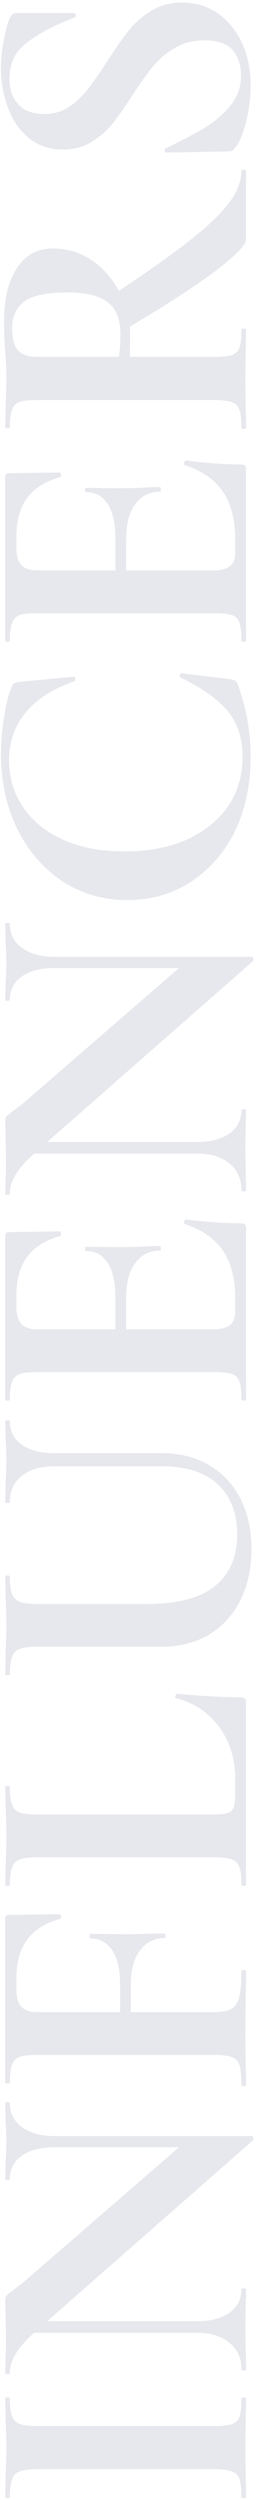<svg width="57" height="554" viewBox="0 0 57 554" fill="none" xmlns="http://www.w3.org/2000/svg">
<path d="M47.648 537.6C49.414 537.6 50.696 537.458 51.494 537.173C52.291 536.888 52.833 536.347 53.117 535.549C53.402 534.694 53.545 533.355 53.545 531.532C53.545 531.361 53.716 531.276 54.057 531.276C54.399 531.276 54.57 531.361 54.57 531.532C54.57 533.412 54.542 534.894 54.485 535.976L54.399 542.471L54.485 548.796C54.542 549.935 54.57 551.473 54.57 553.411C54.57 553.525 54.399 553.581 54.057 553.581C53.716 553.581 53.545 553.525 53.545 553.411C53.545 551.587 53.402 550.248 53.117 549.394C52.833 548.539 52.291 547.969 51.494 547.685C50.639 547.343 49.357 547.172 47.648 547.172L8.079 547.172C6.369 547.172 5.116 547.343 4.318 547.685C3.521 547.969 2.979 548.539 2.695 549.394C2.353 550.248 2.182 551.587 2.182 553.411C2.182 553.525 2.011 553.582 1.669 553.582C1.327 553.582 1.156 553.525 1.156 553.411L1.242 548.796C1.356 546.175 1.413 544.067 1.413 542.471C1.413 540.705 1.356 538.512 1.242 535.891L1.156 531.532C1.156 531.361 1.327 531.276 1.669 531.276C2.011 531.276 2.182 531.361 2.182 531.532C2.182 533.298 2.353 534.609 2.695 535.463C3.036 536.318 3.635 536.888 4.489 537.173C5.287 537.458 6.54 537.6 8.25 537.6L47.648 537.6ZM1.156 466C1.156 465.886 1.327 465.829 1.669 465.829C2.011 465.829 2.182 465.886 2.182 466C2.182 468.279 3.093 470.074 4.917 471.384C6.683 472.694 9.076 473.35 12.095 473.35L55.852 473.35C56.023 473.35 56.137 473.492 56.194 473.777C56.251 474.005 56.223 474.176 56.109 474.29L10.472 514.372L43.717 514.372C46.736 514.372 49.129 513.745 50.895 512.491C52.662 511.238 53.545 509.5 53.545 507.278C53.545 507.164 53.716 507.107 54.057 507.107C54.399 507.107 54.57 507.164 54.57 507.278C54.57 508.874 54.542 510.098 54.485 510.953L54.399 515.568L54.485 520.867C54.542 521.835 54.57 523.231 54.57 525.054C54.57 525.225 54.399 525.311 54.057 525.311C53.716 525.311 53.545 525.225 53.545 525.054C53.545 522.547 52.662 520.582 50.895 519.157C49.129 517.676 46.736 516.935 43.717 516.935L7.566 516.935C5.515 518.816 4.119 520.439 3.378 521.807C2.581 523.117 2.182 524.485 2.182 525.909C2.182 526.023 2.011 526.08 1.669 526.08C1.327 526.08 1.156 526.023 1.156 525.909L1.242 522.32C1.299 521.579 1.327 520.496 1.327 519.072L1.242 512.577C1.185 511.779 1.156 510.811 1.156 509.671C1.156 509.215 1.27 508.874 1.498 508.646C1.726 508.418 2.21 508.019 2.951 507.449C4.261 506.481 5.145 505.797 5.6 505.398L39.7 475.828L12.095 475.828C9.019 475.828 6.597 476.455 4.831 477.708C3.065 478.962 2.182 480.699 2.182 482.921C2.182 483.035 2.011 483.092 1.669 483.092C1.327 483.092 1.156 483.035 1.156 482.921L1.242 479.247C1.356 477.423 1.413 475.885 1.413 474.632C1.413 473.492 1.356 471.897 1.242 469.846L1.156 466ZM13.292 424.179C13.406 424.179 13.491 424.35 13.548 424.691C13.605 424.976 13.548 425.147 13.377 425.204C10.073 426.116 7.623 427.654 6.028 429.819C4.432 431.984 3.635 434.833 3.635 438.365L3.635 440.929C3.635 442.639 4.005 443.892 4.746 444.69C5.486 445.487 6.626 445.886 8.164 445.886L26.624 445.886L26.624 439.733C26.624 436.428 26.054 433.921 24.915 432.212C23.718 430.446 22.095 429.563 20.044 429.563C19.93 429.563 19.872 429.392 19.872 429.05C19.872 428.708 19.93 428.537 20.044 428.537L27.821 428.623C29.644 428.623 31.011 428.594 31.923 428.537L36.452 428.452C36.623 428.452 36.709 428.623 36.709 428.965C36.709 429.306 36.623 429.477 36.452 429.477C34.173 429.477 32.379 430.389 31.068 432.212C29.701 433.978 29.017 436.514 29.017 439.818L29.017 445.886L47.306 445.886C49.072 445.886 50.383 445.658 51.237 445.202C52.092 444.747 52.69 443.892 53.032 442.639C53.374 441.385 53.545 439.419 53.545 436.742C53.545 436.628 53.716 436.571 54.057 436.571C54.399 436.571 54.57 436.628 54.57 436.742C54.57 439.078 54.542 440.901 54.485 442.211L54.399 450.928L54.485 457.338C54.542 458.478 54.57 460.044 54.57 462.039C54.57 462.209 54.399 462.295 54.057 462.295C53.716 462.295 53.545 462.209 53.545 462.039C53.545 460.044 53.402 458.592 53.117 457.68C52.833 456.768 52.291 456.17 51.494 455.885C50.639 455.543 49.357 455.372 47.648 455.372L8.079 455.372C6.369 455.372 5.116 455.515 4.318 455.8C3.521 456.085 2.979 456.654 2.695 457.509C2.353 458.364 2.182 459.674 2.182 461.44C2.182 461.611 2.011 461.697 1.669 461.697C1.327 461.697 1.156 461.611 1.156 461.44L1.156 425.204C1.156 424.634 1.413 424.35 1.925 424.35L13.292 424.179ZM47.306 402.09C48.787 402.09 49.87 401.976 50.554 401.748C51.18 401.52 51.608 401.093 51.836 400.466C52.063 399.782 52.177 398.7 52.177 397.219L52.177 394.313C52.177 389.869 51.009 386.023 48.673 382.775C46.28 379.528 43.061 377.363 39.016 376.28C38.902 376.28 38.845 376.166 38.845 375.938C38.845 375.824 38.902 375.711 39.016 375.597C39.073 375.426 39.13 375.34 39.187 375.34C44.828 375.853 49.528 376.109 53.288 376.109C53.744 376.109 54.086 376.223 54.314 376.451C54.485 376.622 54.57 376.935 54.57 377.391L54.57 417.73C54.57 417.844 54.399 417.9 54.057 417.9C53.716 417.9 53.545 417.844 53.545 417.73C53.545 415.906 53.402 414.596 53.117 413.798C52.833 412.944 52.291 412.374 51.494 412.089C50.639 411.747 49.357 411.576 47.648 411.576L8.079 411.576C6.369 411.576 5.116 411.747 4.318 412.089C3.521 412.374 2.979 412.944 2.695 413.798C2.353 414.653 2.182 415.963 2.182 417.73C2.182 417.844 2.011 417.9 1.669 417.9C1.327 417.9 1.156 417.844 1.156 417.73L1.242 413.371C1.356 410.75 1.413 408.585 1.413 406.876C1.413 405.167 1.356 403.002 1.242 400.381L1.156 396.022C1.156 395.851 1.327 395.766 1.669 395.766C2.011 395.766 2.182 395.851 2.182 396.022C2.182 397.788 2.353 399.099 2.695 399.953C2.979 400.808 3.549 401.378 4.404 401.663C5.201 401.947 6.455 402.09 8.164 402.09L47.306 402.09ZM12.095 324.924C9.019 324.924 6.597 325.636 4.831 327.061C3.065 328.428 2.182 330.365 2.182 332.872C2.182 332.986 2.011 333.043 1.669 333.043C1.327 333.043 1.156 332.986 1.156 332.872L1.242 328.77C1.356 326.605 1.413 324.867 1.413 323.557C1.413 322.474 1.356 320.907 1.242 318.856L1.156 314.925C1.156 314.811 1.327 314.754 1.669 314.754C2.011 314.754 2.182 314.811 2.182 314.925C2.182 317.147 3.065 318.885 4.831 320.138C6.597 321.392 9.019 322.018 12.095 322.018L35.854 322.018C39.842 322.018 43.346 322.901 46.366 324.668C49.386 326.434 51.722 328.941 53.374 332.188C54.969 335.379 55.767 339.082 55.767 343.298C55.767 347.515 54.969 351.246 53.374 354.494C51.779 357.742 49.471 360.305 46.451 362.186C43.375 364.009 39.785 364.92 35.683 364.92L8.079 364.92C6.369 364.92 5.116 365.091 4.318 365.433C3.521 365.718 2.979 366.288 2.695 367.142C2.353 367.94 2.182 369.222 2.182 370.988C2.182 371.159 2.011 371.245 1.669 371.245C1.327 371.245 1.156 371.159 1.156 370.988L1.242 366.459C1.356 363.838 1.413 361.758 1.413 360.22C1.413 358.511 1.356 356.346 1.242 353.725L1.156 349.366C1.156 349.195 1.327 349.11 1.669 349.11C2.011 349.11 2.182 349.195 2.182 349.366C2.182 351.133 2.353 352.443 2.695 353.298C3.036 354.095 3.635 354.665 4.489 355.007C5.287 355.292 6.54 355.434 8.25 355.434L32.692 355.434C39.472 355.434 44.486 354.095 47.733 351.417C50.981 348.74 52.605 344.951 52.605 340.051C52.605 335.322 51.18 331.619 48.331 328.941C45.426 326.263 41.295 324.924 35.94 324.924L12.095 324.924ZM40.982 271.243C40.868 271.243 40.811 271.129 40.811 270.901C40.811 270.73 40.868 270.588 40.982 270.474C41.039 270.303 41.096 270.217 41.153 270.217C45.597 270.787 49.642 271.072 53.288 271.072C53.744 271.072 54.086 271.157 54.314 271.328C54.485 271.499 54.57 271.841 54.57 272.354L54.57 310.128C54.57 310.299 54.399 310.385 54.057 310.385C53.716 310.385 53.545 310.299 53.545 310.128C53.545 308.305 53.402 306.995 53.117 306.197C52.833 305.342 52.291 304.773 51.494 304.488C50.639 304.203 49.357 304.06 47.648 304.06L8.079 304.06C6.369 304.06 5.116 304.203 4.318 304.488C3.521 304.773 2.979 305.342 2.695 306.197C2.353 307.052 2.182 308.362 2.182 310.128C2.182 310.299 2.011 310.385 1.669 310.385C1.327 310.385 1.156 310.299 1.156 310.128L1.156 273.892C1.156 273.322 1.413 273.038 1.925 273.038L13.292 272.867C13.406 272.867 13.491 273.038 13.548 273.379C13.605 273.664 13.548 273.835 13.377 273.892C10.073 274.804 7.623 276.342 6.028 278.507C4.432 280.672 3.635 283.521 3.635 287.053L3.635 289.617C3.635 291.327 4.005 292.58 4.746 293.378C5.486 294.175 6.626 294.574 8.164 294.574L25.599 294.574L25.599 287.481C25.599 284.176 25.029 281.641 23.889 279.875C22.75 278.108 21.154 277.225 19.103 277.225C18.933 277.225 18.847 277.083 18.847 276.798C18.847 276.456 18.933 276.285 19.103 276.285L26.795 276.371L30.897 276.285C32.834 276.171 34.373 276.114 35.512 276.114C35.626 276.114 35.683 276.285 35.683 276.627C35.683 276.969 35.626 277.14 35.512 277.14C33.176 277.14 31.353 278.051 30.043 279.875C28.675 281.641 27.991 284.205 27.991 287.566L27.991 294.574L47.306 294.574C48.958 294.574 50.183 294.261 50.981 293.634C51.779 293.007 52.177 292.01 52.177 290.643L52.177 287.823C52.177 283.379 51.266 279.818 49.443 277.14C47.619 274.462 44.799 272.496 40.982 271.243ZM1.156 204.688C1.156 204.574 1.327 204.517 1.669 204.517C2.011 204.517 2.182 204.574 2.182 204.688C2.182 206.967 3.093 208.762 4.917 210.072C6.683 211.383 9.076 212.038 12.095 212.038L55.852 212.038C56.023 212.038 56.137 212.181 56.194 212.465C56.251 212.693 56.223 212.864 56.109 212.978L10.472 253.06L43.717 253.06C46.736 253.06 49.129 252.433 50.895 251.18C52.662 249.926 53.545 248.189 53.545 245.967C53.545 245.853 53.716 245.796 54.057 245.796C54.399 245.796 54.57 245.853 54.57 245.967C54.57 247.562 54.542 248.787 54.485 249.642L54.399 254.257L54.485 259.555C54.542 260.524 54.57 261.92 54.57 263.743C54.57 263.914 54.399 263.999 54.057 263.999C53.716 263.999 53.545 263.914 53.545 263.743C53.545 261.236 52.662 259.27 50.895 257.846C49.129 256.365 46.736 255.624 43.717 255.624L7.566 255.624C5.515 257.504 4.119 259.128 3.378 260.495C2.581 261.806 2.182 263.173 2.182 264.598C2.182 264.711 2.011 264.768 1.669 264.768C1.327 264.768 1.156 264.711 1.156 264.598L1.242 261.008C1.299 260.267 1.327 259.185 1.327 257.761L1.242 251.265C1.185 250.468 1.156 249.499 1.156 248.36C1.156 247.904 1.27 247.562 1.498 247.334C1.726 247.106 2.21 246.707 2.951 246.138C4.261 245.169 5.145 244.485 5.6 244.087L39.7 214.517L12.095 214.517C9.019 214.517 6.597 215.143 4.831 216.397C3.065 217.65 2.182 219.388 2.182 221.61C2.182 221.724 2.011 221.781 1.669 221.781C1.327 221.781 1.156 221.724 1.156 221.61L1.242 217.935C1.356 216.112 1.413 214.573 1.413 213.32C1.413 212.181 1.356 210.585 1.242 208.534L1.156 204.688ZM0.216 167.14C0.216 164.462 0.444 161.756 0.9 159.021C1.299 156.23 1.84 154.008 2.524 152.355C2.695 151.842 2.922 151.529 3.207 151.415C3.435 151.244 3.863 151.13 4.489 151.073L16.369 149.962C16.54 149.962 16.653 150.105 16.71 150.39C16.767 150.675 16.682 150.874 16.454 150.988C11.782 152.583 8.221 154.862 5.771 157.825C3.264 160.788 2.011 164.349 2.011 168.508C2.011 172.382 3.065 175.857 5.173 178.934C7.224 181.954 10.187 184.347 14.061 186.113C17.935 187.822 22.465 188.677 27.65 188.677C32.891 188.677 37.506 187.794 41.495 186.027C45.426 184.204 48.474 181.726 50.639 178.592C52.747 175.402 53.801 171.755 53.801 167.653C53.801 163.722 52.747 160.417 50.639 157.739C48.474 155.062 44.941 152.526 40.042 150.133C39.871 150.076 39.814 149.905 39.871 149.62C39.928 149.336 40.042 149.193 40.213 149.193L50.81 150.475C51.494 150.589 51.949 150.703 52.177 150.817C52.348 150.931 52.548 151.244 52.776 151.757C54.656 156.999 55.596 162.297 55.596 167.653C55.596 173.749 54.456 179.219 52.177 184.062C49.841 188.848 46.594 192.608 42.435 195.343C38.276 198.078 33.547 199.445 28.248 199.445C22.835 199.445 18.021 198.049 13.805 195.257C9.532 192.409 6.199 188.534 3.806 183.635C1.413 178.678 0.216 173.18 0.216 167.14ZM40.982 103.072C40.868 103.072 40.811 102.958 40.811 102.73C40.811 102.559 40.868 102.417 40.982 102.303C41.039 102.132 41.096 102.047 41.153 102.047C45.597 102.616 49.642 102.901 53.288 102.901C53.744 102.901 54.086 102.987 54.314 103.158C54.485 103.329 54.57 103.67 54.57 104.183L54.57 141.958C54.57 142.128 54.399 142.214 54.057 142.214C53.716 142.214 53.545 142.128 53.545 141.958C53.545 140.134 53.402 138.824 53.117 138.026C52.833 137.172 52.291 136.602 51.494 136.317C50.639 136.032 49.357 135.89 47.648 135.89L8.079 135.89C6.369 135.89 5.116 136.032 4.318 136.317C3.521 136.602 2.979 137.172 2.695 138.026C2.353 138.881 2.182 140.191 2.182 141.958C2.182 142.128 2.011 142.214 1.669 142.214C1.327 142.214 1.156 142.128 1.156 141.958L1.156 105.721C1.156 105.152 1.413 104.867 1.925 104.867L13.292 104.696C13.406 104.696 13.491 104.867 13.548 105.209C13.605 105.494 13.548 105.664 13.377 105.721C10.073 106.633 7.623 108.171 6.028 110.336C4.432 112.501 3.635 115.35 3.635 118.883L3.635 121.447C3.635 123.156 4.005 124.409 4.746 125.207C5.486 126.005 6.626 126.403 8.164 126.403L25.599 126.403L25.599 119.31C25.599 116.005 25.029 113.47 23.889 111.704C22.75 109.938 21.154 109.055 19.103 109.055C18.932 109.055 18.847 108.912 18.847 108.627C18.847 108.285 18.932 108.114 19.103 108.114L26.795 108.2L30.897 108.114C32.834 108 34.373 107.943 35.512 107.943C35.626 107.943 35.683 108.114 35.683 108.456C35.683 108.798 35.626 108.969 35.512 108.969C33.176 108.969 31.353 109.881 30.043 111.704C28.675 113.47 27.991 116.034 27.991 119.395L27.991 126.403L47.306 126.403C48.958 126.403 50.183 126.09 50.981 125.463C51.779 124.837 52.177 123.84 52.177 122.472L52.177 119.652C52.177 115.208 51.266 111.647 49.443 108.969C47.619 106.291 44.799 104.326 40.982 103.072ZM53.545 37.8C53.545 37.686 53.716 37.629 54.057 37.629C54.399 37.629 54.57 37.686 54.57 37.8L54.57 53.012C54.57 54.265 52.32 56.601 47.819 60.02C43.261 63.438 36.908 67.569 28.761 72.412C28.818 72.868 28.846 73.523 28.846 74.377C28.846 76.6 28.818 78.166 28.761 79.078L47.648 79.078C49.414 79.078 50.696 78.936 51.494 78.651C52.291 78.366 52.833 77.824 53.117 77.027C53.402 76.172 53.545 74.833 53.545 73.01C53.545 72.896 53.716 72.839 54.057 72.839C54.399 72.839 54.57 72.896 54.57 73.01C54.57 74.89 54.542 76.372 54.485 77.454L54.399 83.949L54.485 90.188C54.542 91.328 54.57 92.866 54.57 94.803C54.57 94.974 54.399 95.059 54.057 95.059C53.716 95.059 53.545 94.974 53.545 94.803C53.545 92.98 53.402 91.669 53.117 90.872C52.833 90.017 52.291 89.447 51.494 89.162C50.639 88.821 49.357 88.65 47.648 88.65L8.079 88.65C6.369 88.65 5.116 88.792 4.318 89.077C3.521 89.362 2.979 89.932 2.695 90.786C2.353 91.641 2.182 92.951 2.182 94.718C2.182 94.832 2.011 94.888 1.669 94.888C1.327 94.888 1.156 94.832 1.156 94.718L1.242 90.188C1.356 87.567 1.413 85.488 1.413 83.949C1.413 82.012 1.327 79.99 1.156 77.881C1.099 77.141 1.042 76.229 0.985 75.147C0.928 74.007 0.9 72.754 0.9 71.386C0.9 66.201 1.868 62.185 3.806 59.336C5.686 56.487 8.335 55.063 11.754 55.063C14.887 55.063 17.736 55.918 20.3 57.627C22.807 59.336 24.829 61.615 26.368 64.464C33.205 59.906 38.56 56.089 42.435 53.012C46.309 49.935 49.129 47.2 50.895 44.807C52.662 42.414 53.545 40.078 53.545 37.8ZM26.368 79.078C26.596 77.71 26.709 76.058 26.709 74.121C26.709 70.817 25.798 68.452 23.975 67.028C22.095 65.546 19.103 64.806 15.001 64.806C10.329 64.806 7.11 65.489 5.344 66.857C3.578 68.224 2.695 70.19 2.695 72.754C2.695 75.033 3.122 76.656 3.977 77.625C4.831 78.594 6.256 79.078 8.25 79.078L26.368 79.078ZM9.788 25.265C11.839 25.265 13.662 24.752 15.258 23.727C16.853 22.644 18.249 21.334 19.445 19.796C20.642 18.257 22.095 16.178 23.804 13.557C25.627 10.708 27.222 8.429 28.59 6.72C29.957 5.011 31.638 3.558 33.632 2.361C35.569 1.165 37.82 0.567 40.383 0.567C43.346 0.567 45.996 1.364 48.331 2.959C50.611 4.555 52.405 6.777 53.716 9.626C54.969 12.417 55.596 15.551 55.596 19.026C55.596 21.59 55.254 24.268 54.57 27.06C53.83 29.852 53.032 31.732 52.177 32.7C51.949 32.985 51.75 33.213 51.579 33.384C51.351 33.498 51.009 33.555 50.554 33.555L36.965 33.812L36.88 33.812C36.652 33.812 36.538 33.669 36.538 33.384C36.481 33.099 36.566 32.928 36.794 32.871C40.27 31.162 43.09 29.681 45.255 28.427C47.42 27.117 49.329 25.493 50.981 23.556C52.633 21.562 53.459 19.311 53.459 16.804C53.459 14.525 52.861 12.645 51.665 11.164C50.411 9.683 48.303 8.942 45.34 8.942C42.833 8.942 40.64 9.512 38.76 10.651C36.88 11.734 35.284 13.073 33.974 14.668C32.663 16.263 31.097 18.457 29.273 21.248C27.507 23.983 25.997 26.12 24.744 27.658C23.49 29.14 21.981 30.421 20.214 31.504C18.448 32.587 16.369 33.128 13.976 33.128C10.956 33.128 8.421 32.273 6.369 30.564C4.261 28.798 2.723 26.547 1.754 23.812C0.729 21.078 0.216 18.2 0.216 15.181C0.216 13.187 0.416 11.164 0.814 9.113C1.156 7.062 1.584 5.409 2.096 4.156C2.324 3.643 2.581 3.301 2.865 3.13C3.093 2.96 3.407 2.874 3.806 2.874L16.369 2.874C16.54 2.874 16.682 3.016 16.796 3.301C16.853 3.586 16.796 3.757 16.625 3.814L15.001 4.498C11.412 5.922 8.364 7.603 5.857 9.54C3.35 11.42 2.096 14.07 2.096 17.488C2.096 19.767 2.752 21.647 4.062 23.129C5.372 24.553 7.281 25.265 9.788 25.265Z" fill="#E7E8ED"/>
</svg>
